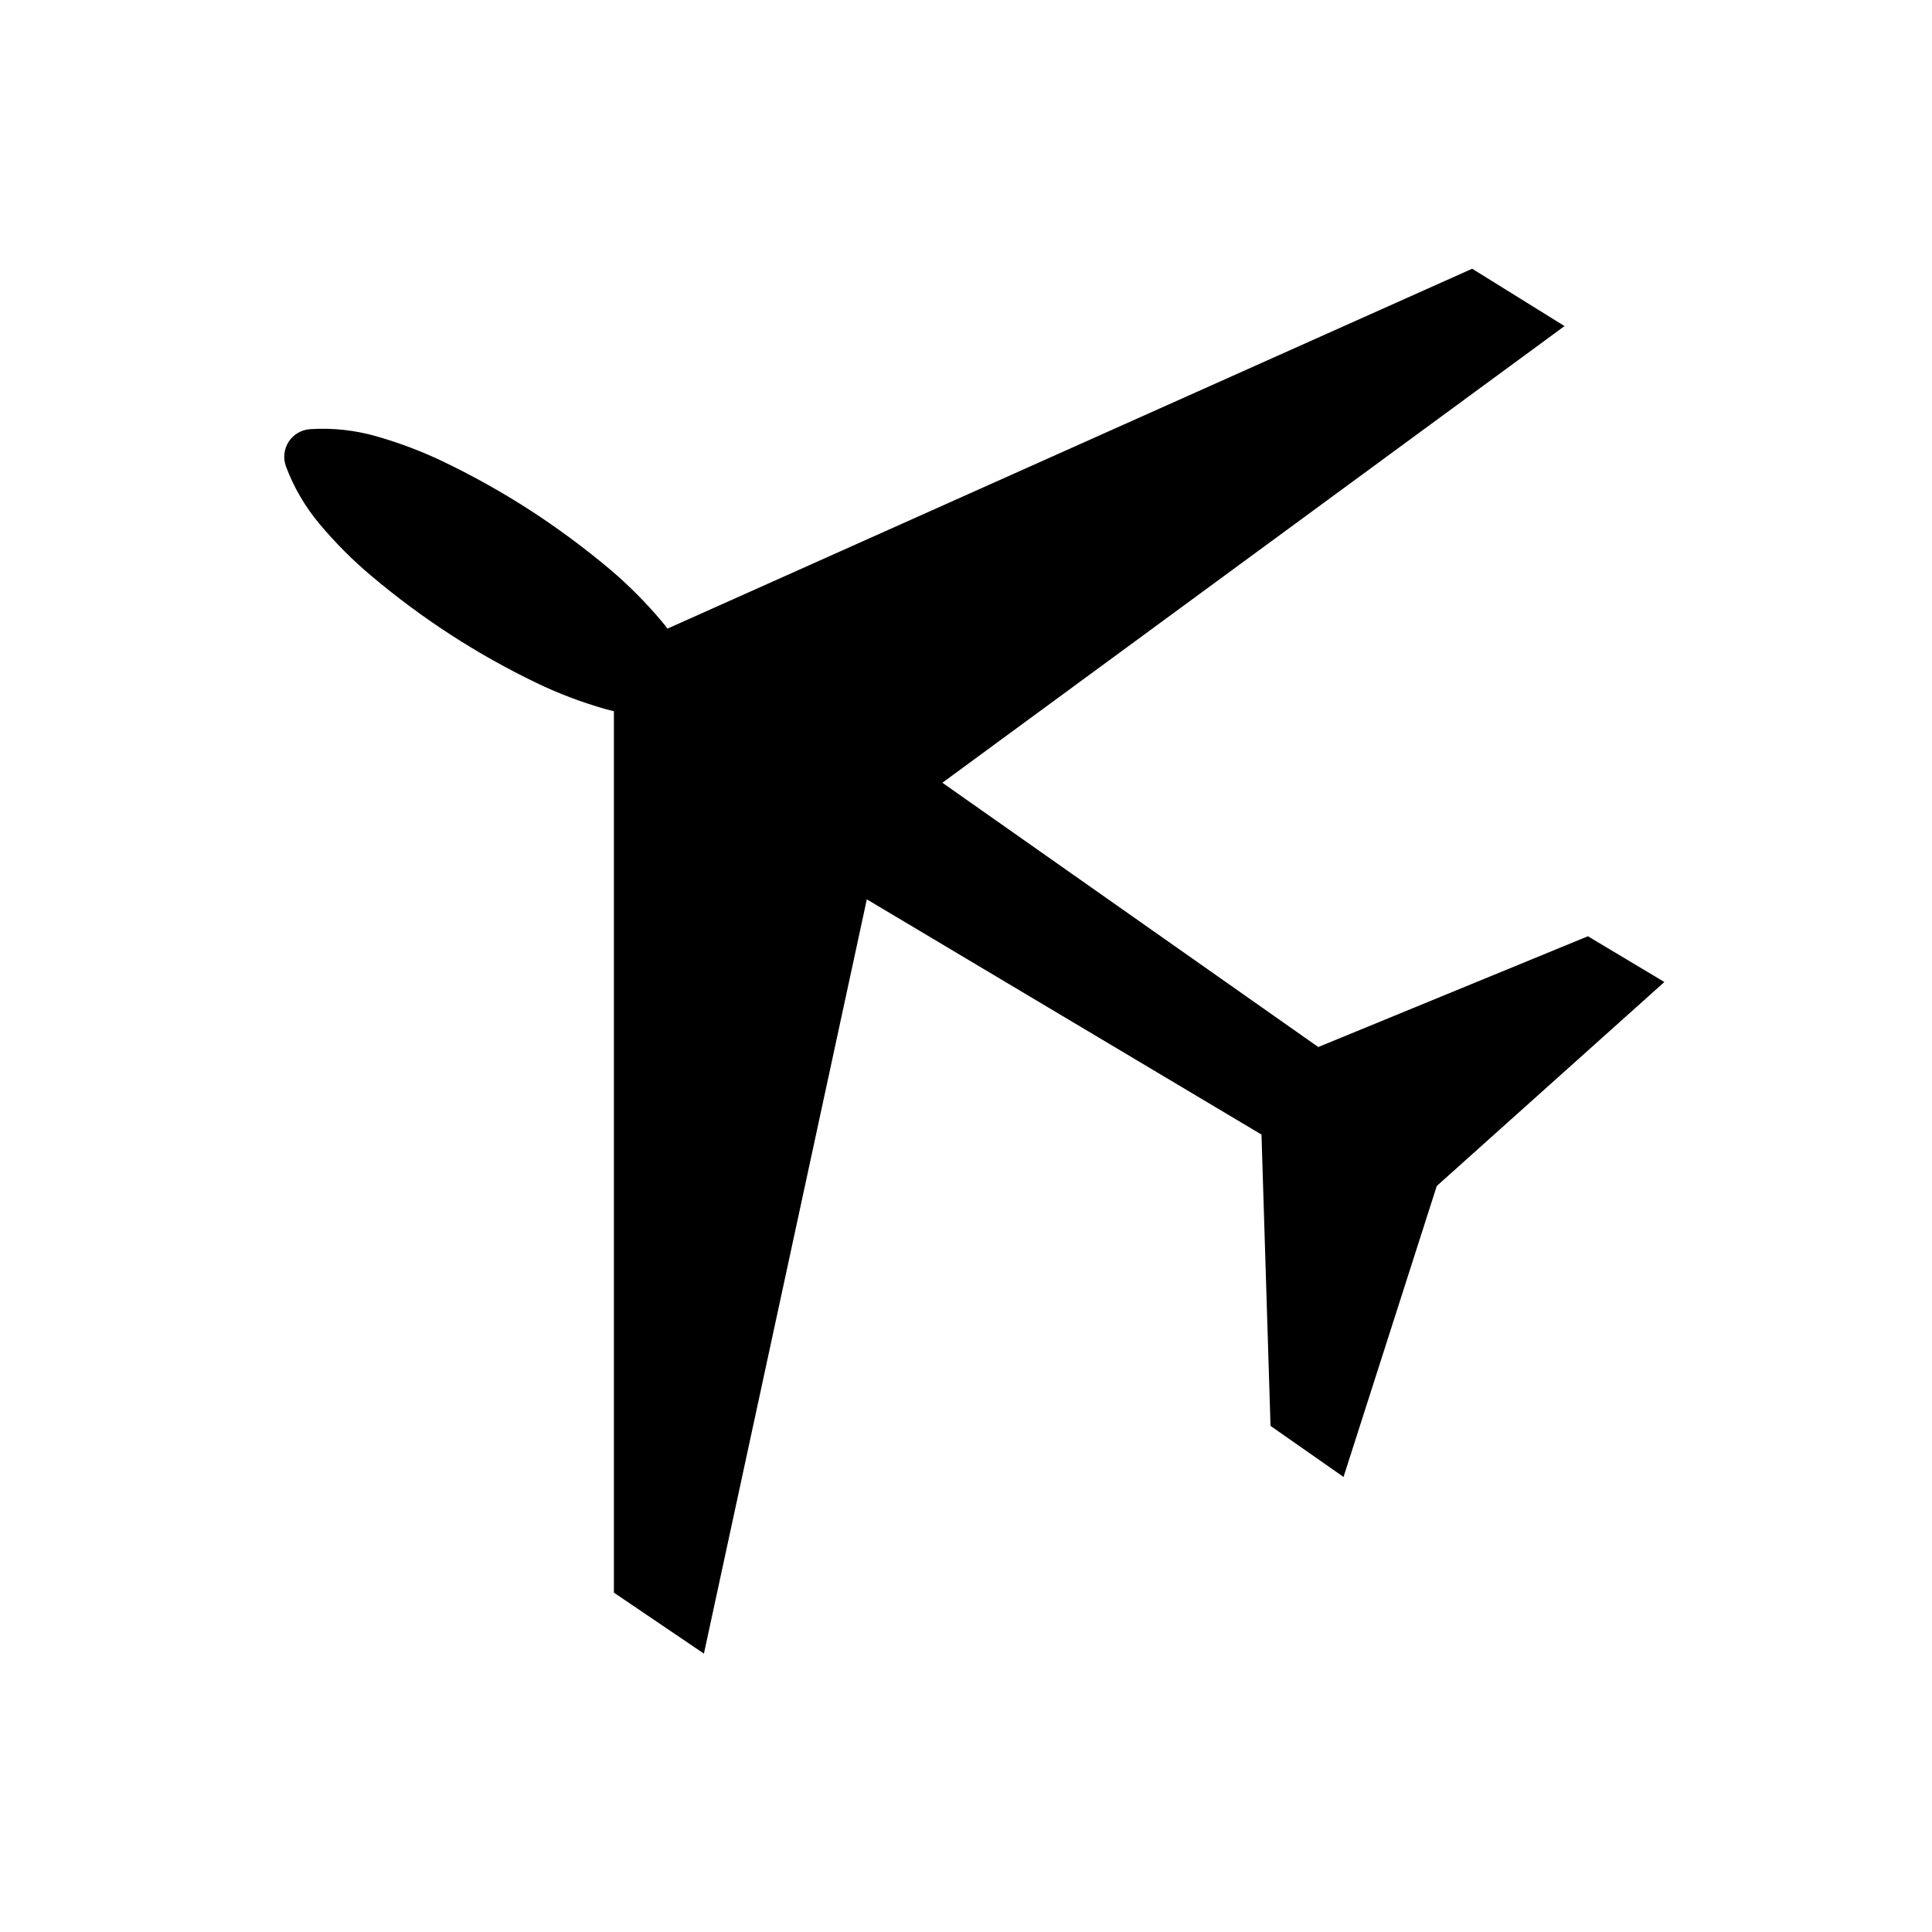 <?xml version="1.0" encoding="UTF-8"?>
<!-- Uploaded to: SVG Repo, www.svgrepo.com, Generator: SVG Repo Mixer Tools -->
<svg fill="#000000" width="800px" height="800px" version="1.1" viewBox="144 144 512 512" xmlns="http://www.w3.org/2000/svg">
 <path d="m306.69 332.5v233.57l23.855 16.156 43.172-199.89 104.59 62.336 2.394 77.199 19.348 13.539 24.711-77.113 60.316-54.055-20.262-12.125-71.457 29.355-99.617-70.039 164.88-121.02-24.48-15.195-213.25 95.371c-0.504-0.656-0.996-1.301-1.535-1.934-4.156-4.934-8.711-9.531-13.652-13.719-6.688-5.633-13.723-10.844-21.055-15.613-7.332-4.742-14.969-9.035-22.848-12.828-5.805-2.812-11.871-5.106-18.078-6.883-5.691-1.617-11.613-2.262-17.496-1.879-2.332 0.133-4.445 1.379-5.723 3.324-1.266 1.965-1.508 4.387-0.715 6.57 2.086 5.559 5.078 10.676 8.867 15.199 4.156 4.953 8.711 9.551 13.672 13.719 6.676 5.644 13.703 10.863 21.043 15.625 7.316 4.75 14.969 9.043 22.859 12.836 5.793 2.797 11.871 5.09 18.078 6.867 0.793 0.211 1.582 0.43 2.394 0.621z"/>
</svg>
